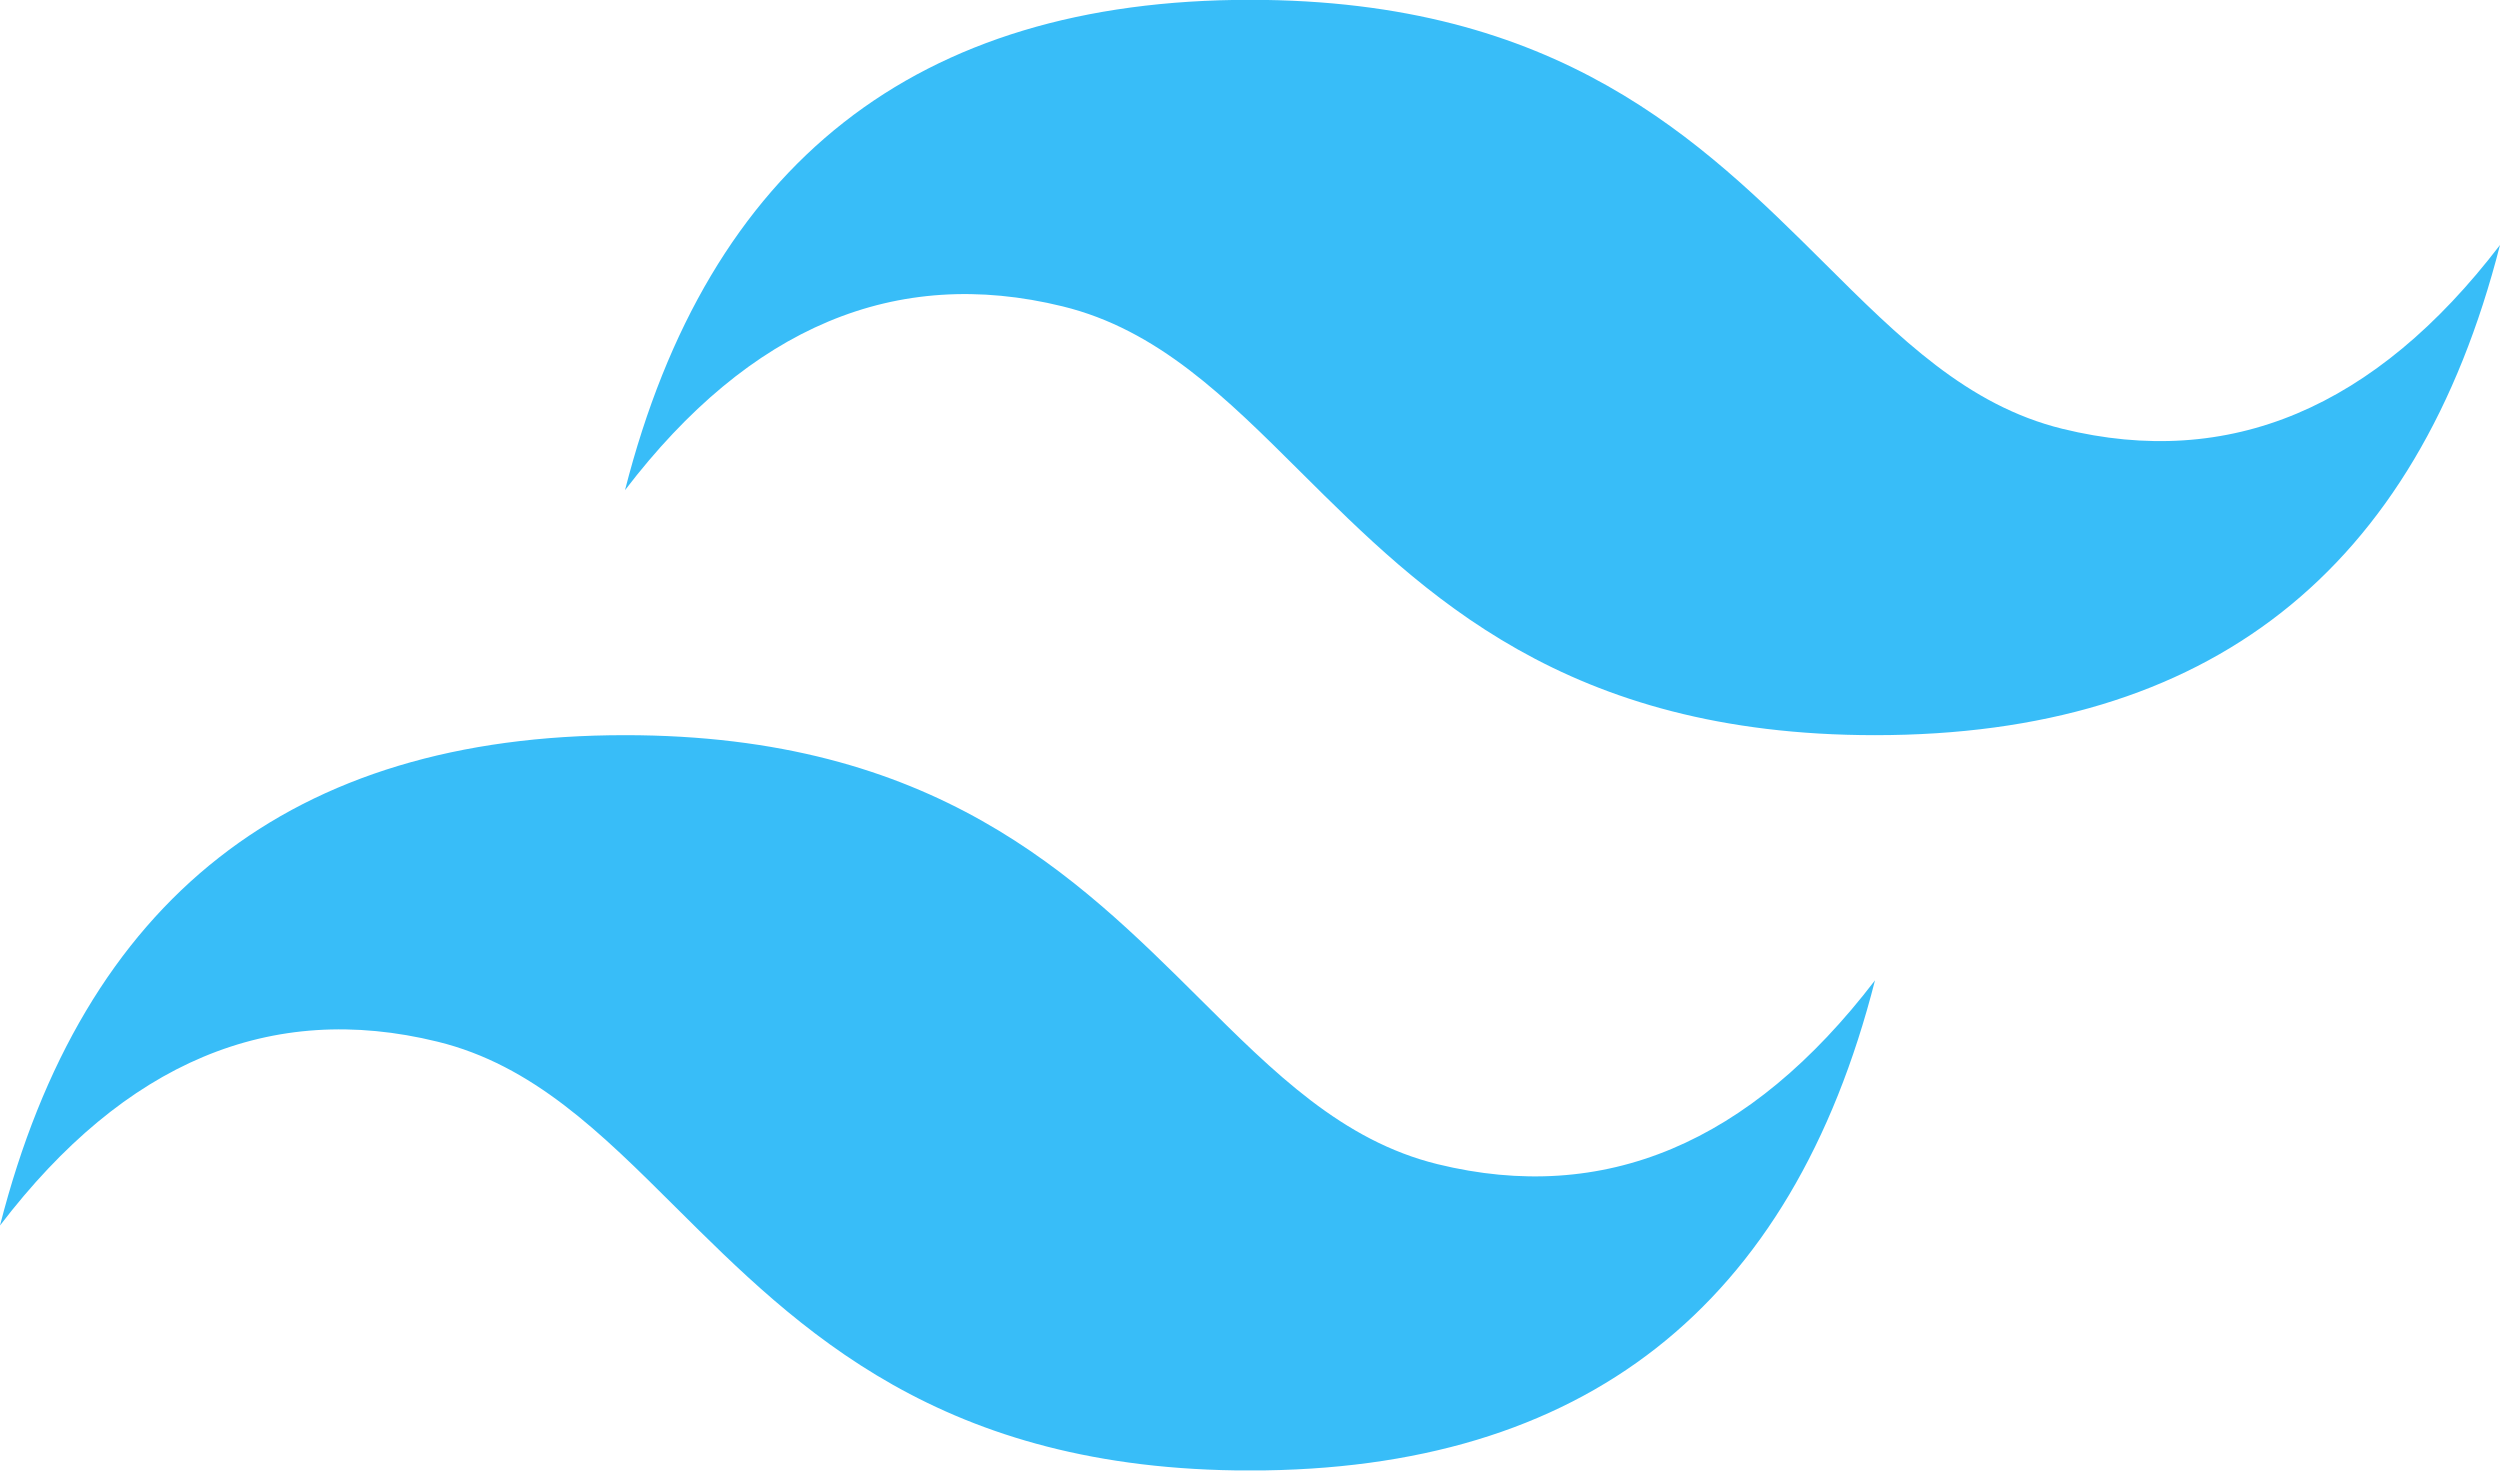 <svg xmlns="http://www.w3.org/2000/svg" fill="none" viewBox="0 0.18 30 17.65">
<g clip-path="url(#clip0_113_299)">
<path fill-rule="evenodd" clip-rule="evenodd" d="M15 0.178C10.999 0.178 8.501 2.139 7.5 6.062C9 4.1 10.751 3.366 12.75 3.856C13.892 4.135 14.707 4.947 15.609 5.845C17.082 7.31 18.782 9.002 22.5 9.002C26.501 9.002 28.999 7.041 30 3.12C28.5 5.081 26.751 5.817 24.75 5.326C23.608 5.046 22.793 4.234 21.891 3.336C20.418 1.873 18.718 0.178 15 0.178ZM7.5 9.002C3.499 9.002 1.001 10.963 0 14.886C1.5 12.923 3.251 12.189 5.25 12.68C6.392 12.959 7.207 13.77 8.109 14.668C9.582 16.133 11.282 17.826 15 17.826C19.001 17.826 21.501 15.867 22.5 11.944C21 13.904 19.249 14.64 17.25 14.15C16.108 13.869 15.293 13.057 14.391 12.159C12.918 10.696 11.218 9.002 7.5 9.002Z" fill="#38BDF8"/>
</g>
<defs>
<clipPath id="clip0_113_299">
<rect width="30" height="17.647" fill="white" transform="translate(0 0.178)"/>
</clipPath>
</defs>
</svg>